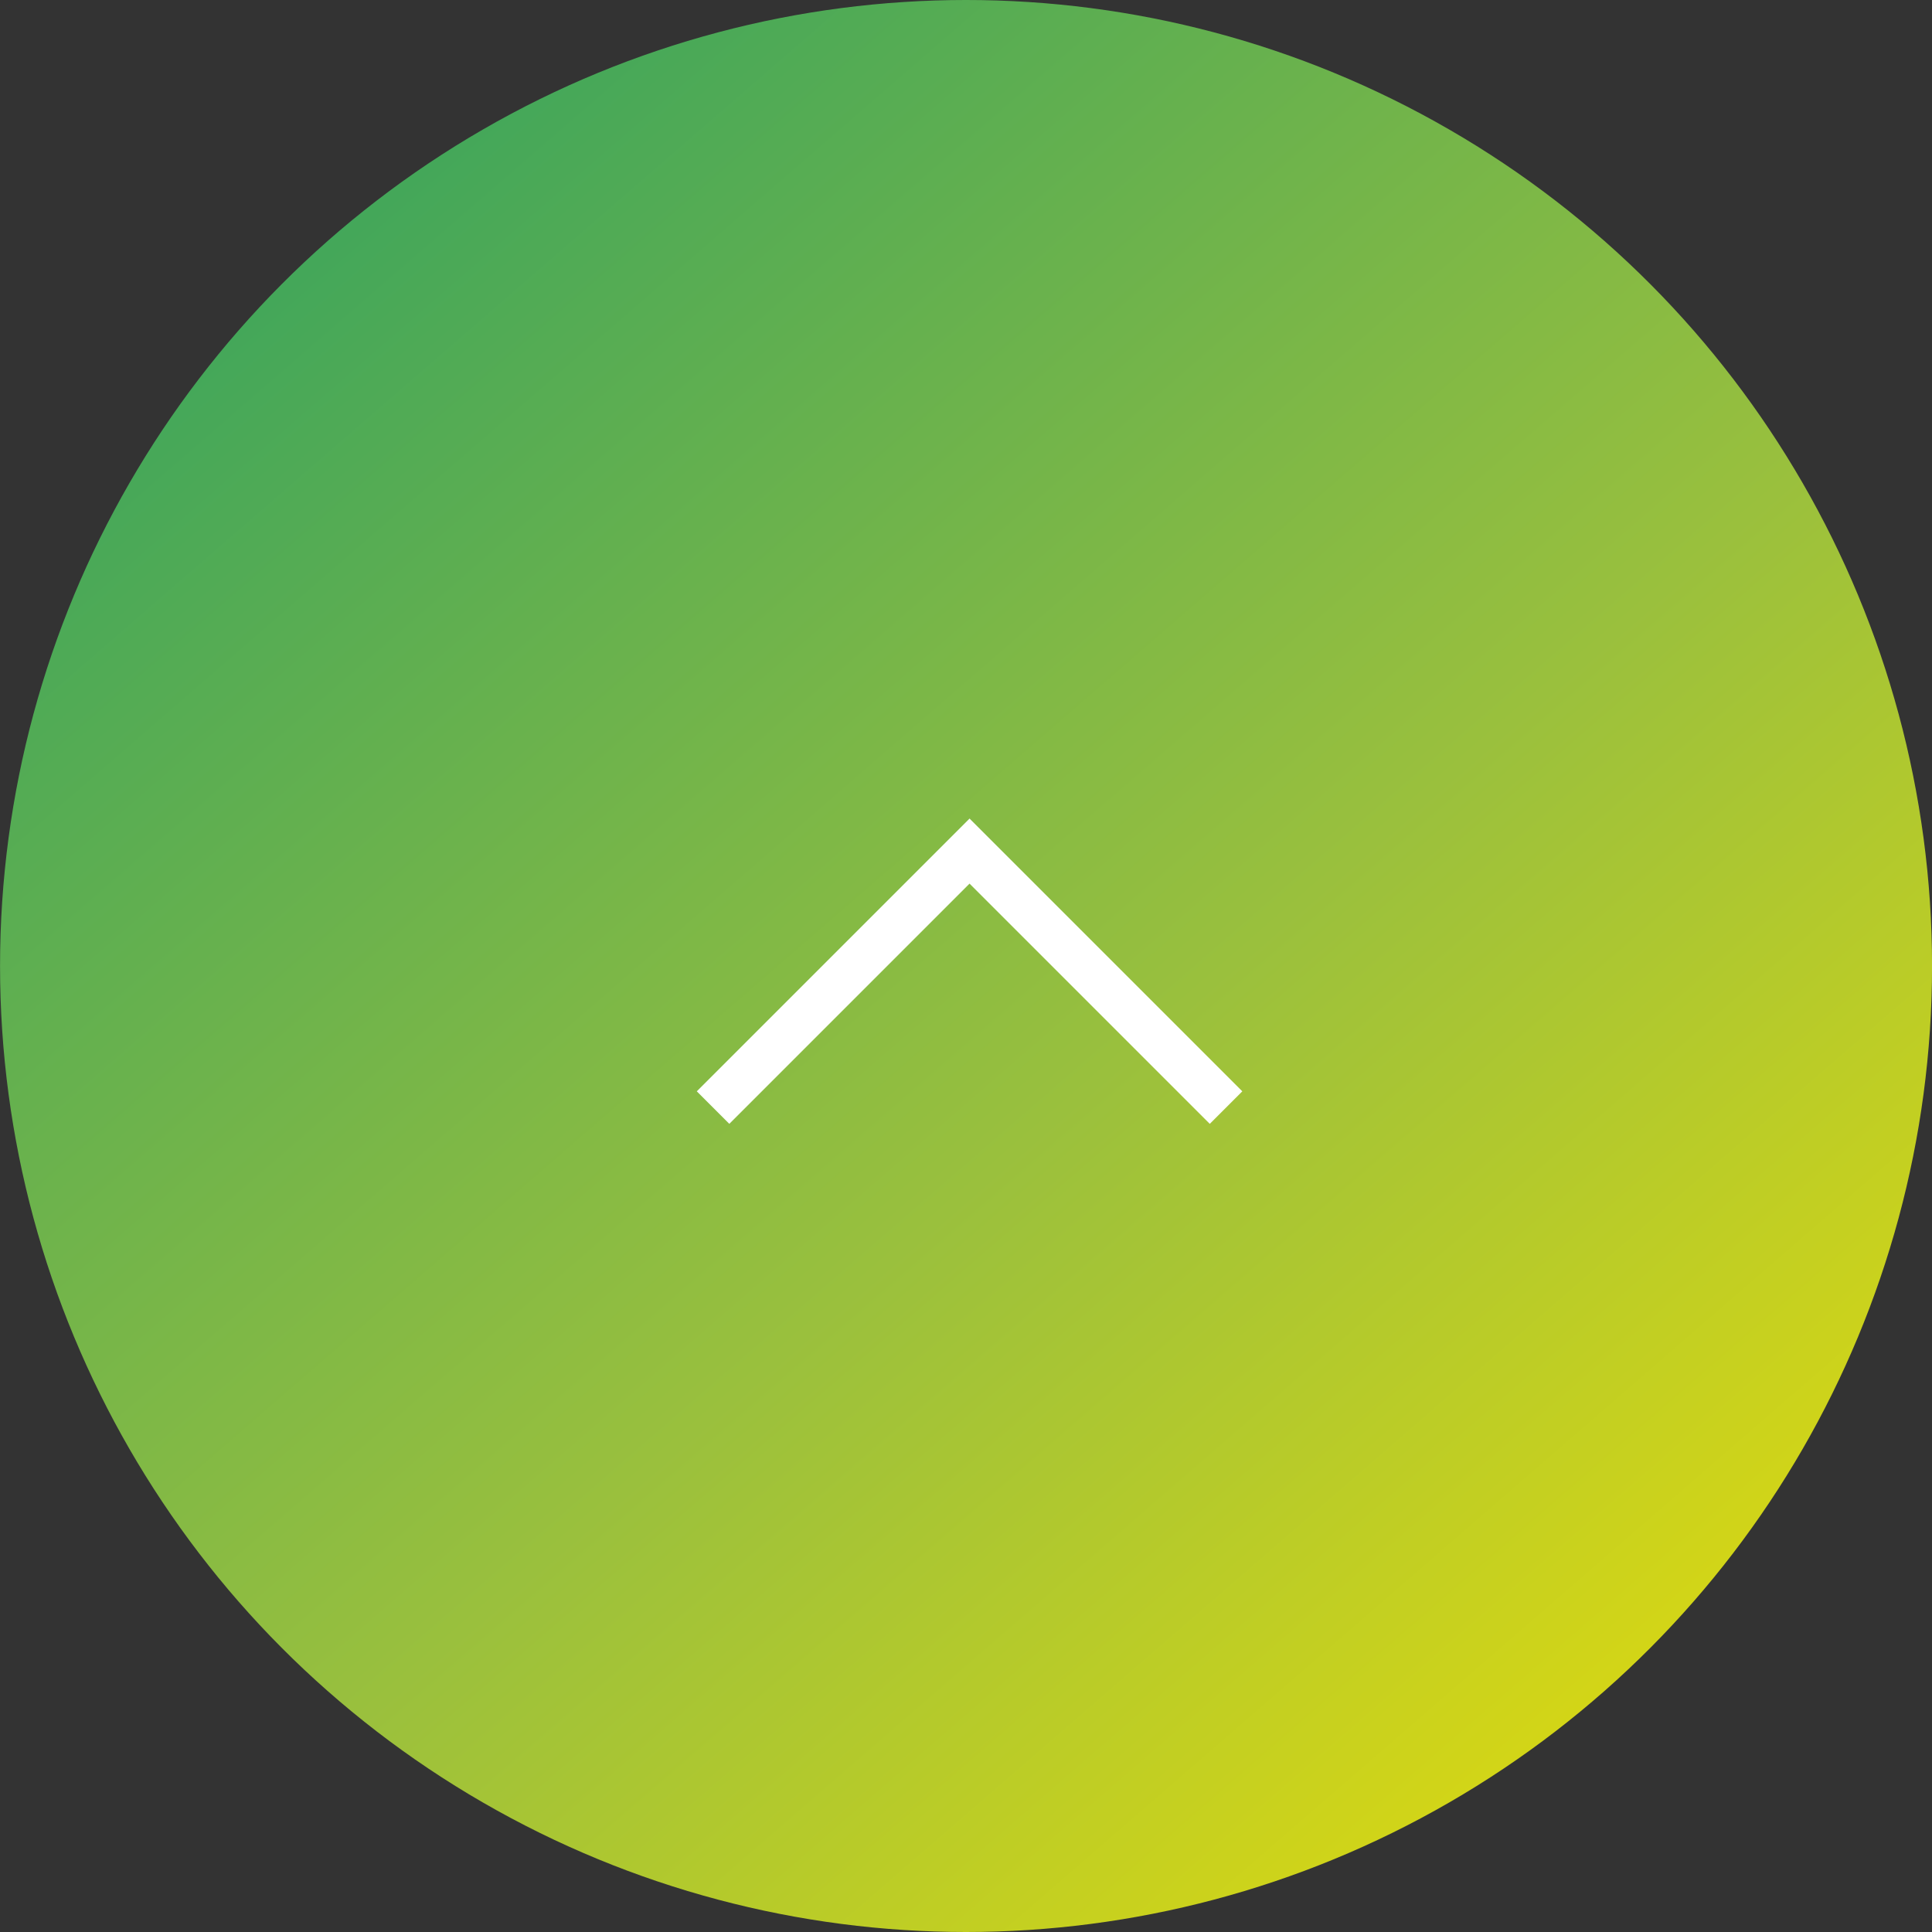 <svg xmlns="http://www.w3.org/2000/svg" xmlns:xlink="http://www.w3.org/1999/xlink" width="42" height="42" viewBox="0 0 42 42">
  <rect x="0" y="0" width="42" height="42" fill="#333333" stroke="none"/>
  <defs>
    <linearGradient id="linear-gradient" x1="0.143" y1="0.061" x2="1" y2="1.049" gradientUnits="objectBoundingBox">
      <stop offset="0" stop-color="#39a45d"/>
      <stop offset="0.5" stop-color="#9ac03d"/>
      <stop offset="1" stop-color="#f5e200"/>
    </linearGradient>
  </defs>
  <g id="グループ_2326" data-name="グループ 2326" transform="translate(-979.146 -3612.147)">
    <circle id="楕円形_50" data-name="楕円形 50" cx="21" cy="21" r="21" transform="translate(979.147 3612.147)" fill="url(#linear-gradient)"/>
    <path id="パス_24" data-name="パス 24" d="M-21372,3636.671l5.576,5.576-5.576,5.576" transform="translate(-2642.024 -17735.775) rotate(-90)" fill="none" stroke="#fff" stroke-width="1"/>
  </g>
</svg>
